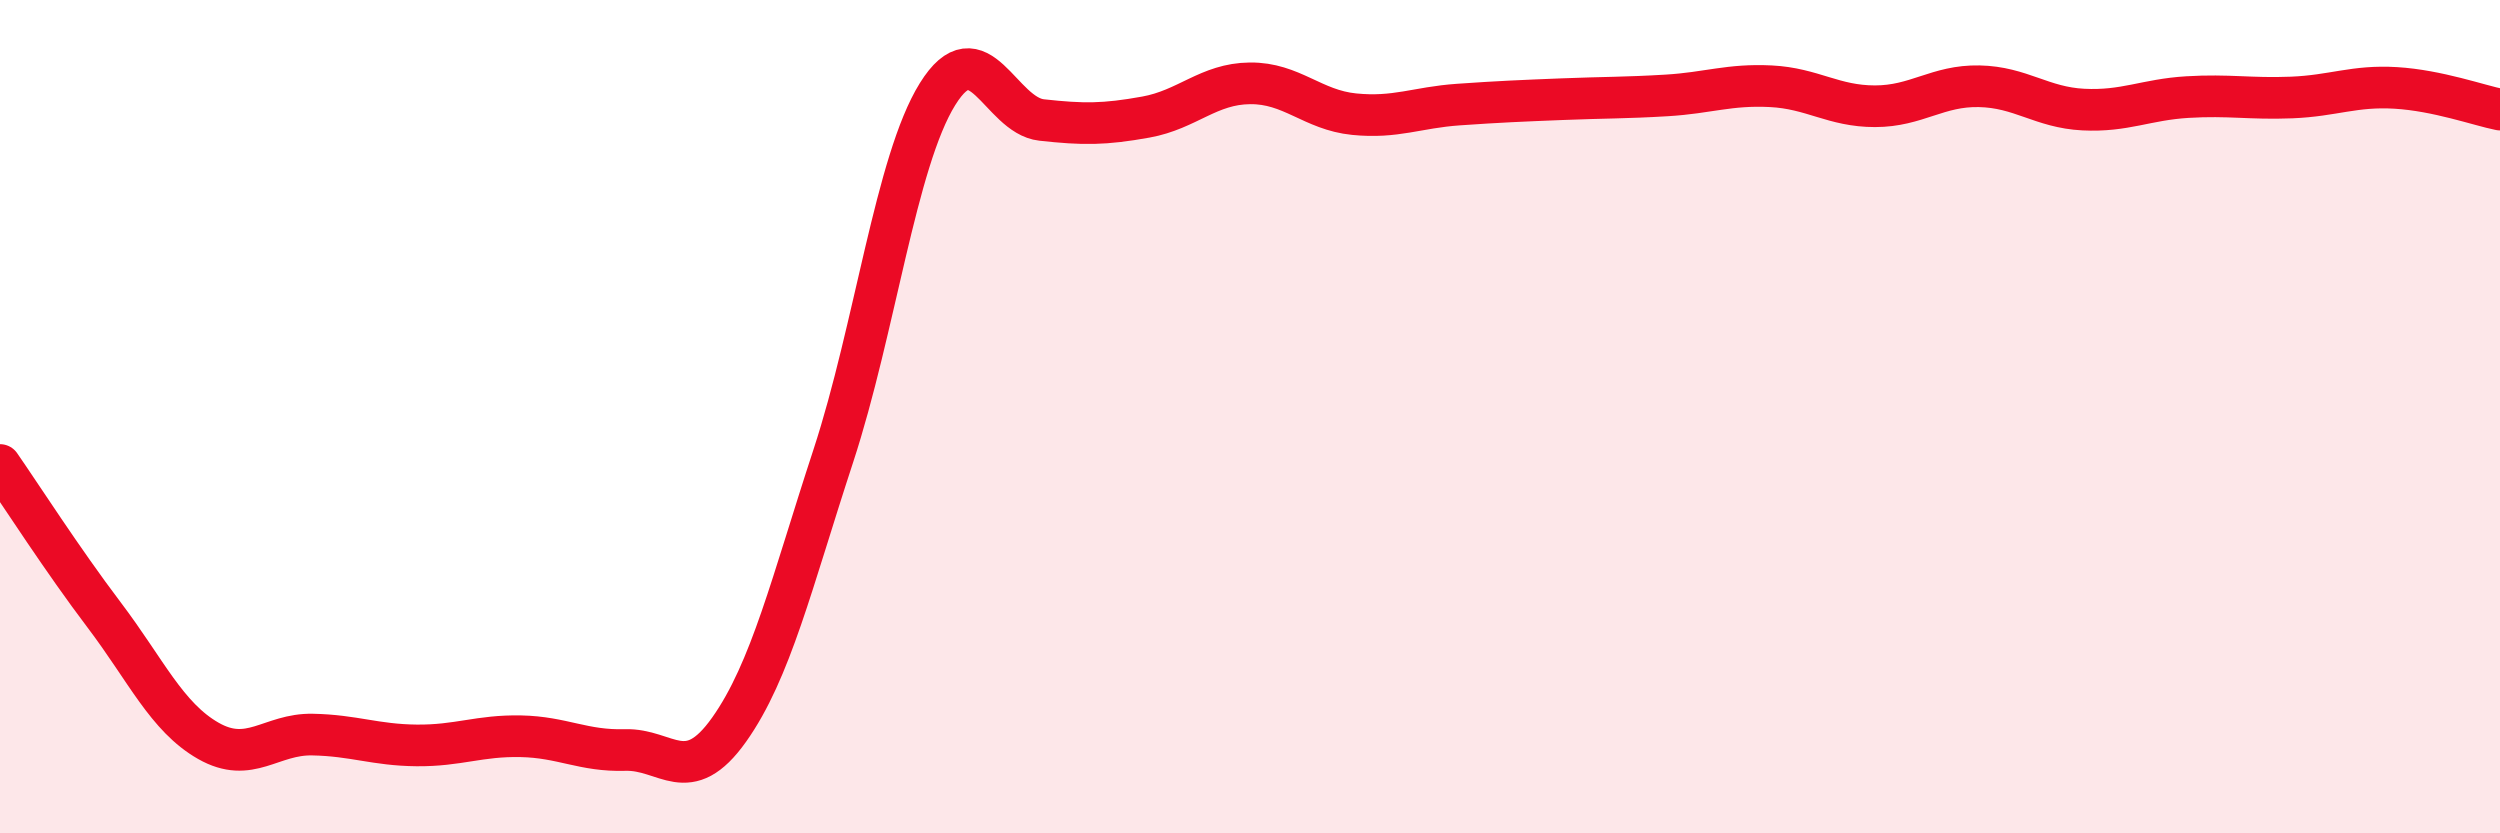 
    <svg width="60" height="20" viewBox="0 0 60 20" xmlns="http://www.w3.org/2000/svg">
      <path
        d="M 0,11.16 C 0.5,11.88 1.5,13.44 2.5,14.76 C 3.5,16.08 4,17.21 5,17.78 C 6,18.35 6.5,17.61 7.5,17.63 C 8.5,17.65 9,17.88 10,17.89 C 11,17.9 11.5,17.65 12.5,17.67 C 13.5,17.69 14,18.03 15,18 C 16,17.97 16.5,18.92 17.5,17.51 C 18.5,16.1 19,13.99 20,10.94 C 21,7.89 21.5,3.87 22.5,2.26 C 23.5,0.65 24,2.77 25,2.88 C 26,2.99 26.5,2.99 27.5,2.81 C 28.5,2.63 29,2.01 30,2 C 31,1.99 31.5,2.64 32.5,2.74 C 33.5,2.84 34,2.58 35,2.51 C 36,2.44 36.5,2.42 37.5,2.38 C 38.5,2.34 39,2.35 40,2.29 C 41,2.23 41.5,2.02 42.5,2.07 C 43.5,2.12 44,2.55 45,2.55 C 46,2.55 46.5,2.05 47.5,2.07 C 48.5,2.09 49,2.58 50,2.63 C 51,2.68 51.5,2.39 52.5,2.33 C 53.5,2.27 54,2.38 55,2.34 C 56,2.3 56.5,2.05 57.5,2.11 C 58.5,2.17 59.5,2.53 60,2.63L60 20L0 20Z"
        fill="#EB0A25"
        opacity="0.1"
        stroke-linecap="round"
        stroke-linejoin="round"
      />
      <path
        d="M 0,11.16 C 0.5,11.88 1.5,13.44 2.5,14.76 C 3.5,16.08 4,17.21 5,17.78 C 6,18.35 6.5,17.61 7.5,17.63 C 8.5,17.65 9,17.88 10,17.89 C 11,17.9 11.5,17.65 12.5,17.67 C 13.5,17.69 14,18.03 15,18 C 16,17.97 16.5,18.92 17.5,17.51 C 18.5,16.1 19,13.99 20,10.94 C 21,7.89 21.5,3.87 22.5,2.26 C 23.5,0.65 24,2.77 25,2.88 C 26,2.99 26.5,2.99 27.5,2.81 C 28.5,2.63 29,2.01 30,2 C 31,1.99 31.5,2.64 32.5,2.74 C 33.5,2.84 34,2.58 35,2.51 C 36,2.44 36.5,2.42 37.5,2.38 C 38.5,2.34 39,2.35 40,2.29 C 41,2.23 41.5,2.02 42.5,2.07 C 43.5,2.12 44,2.55 45,2.55 C 46,2.55 46.5,2.05 47.5,2.07 C 48.5,2.09 49,2.58 50,2.63 C 51,2.68 51.5,2.39 52.5,2.33 C 53.5,2.27 54,2.38 55,2.34 C 56,2.3 56.5,2.05 57.5,2.11 C 58.5,2.17 59.5,2.53 60,2.63"
        stroke="#EB0A25"
        stroke-width="1"
        fill="none"
        stroke-linecap="round"
        stroke-linejoin="round"
      />
    </svg>
  